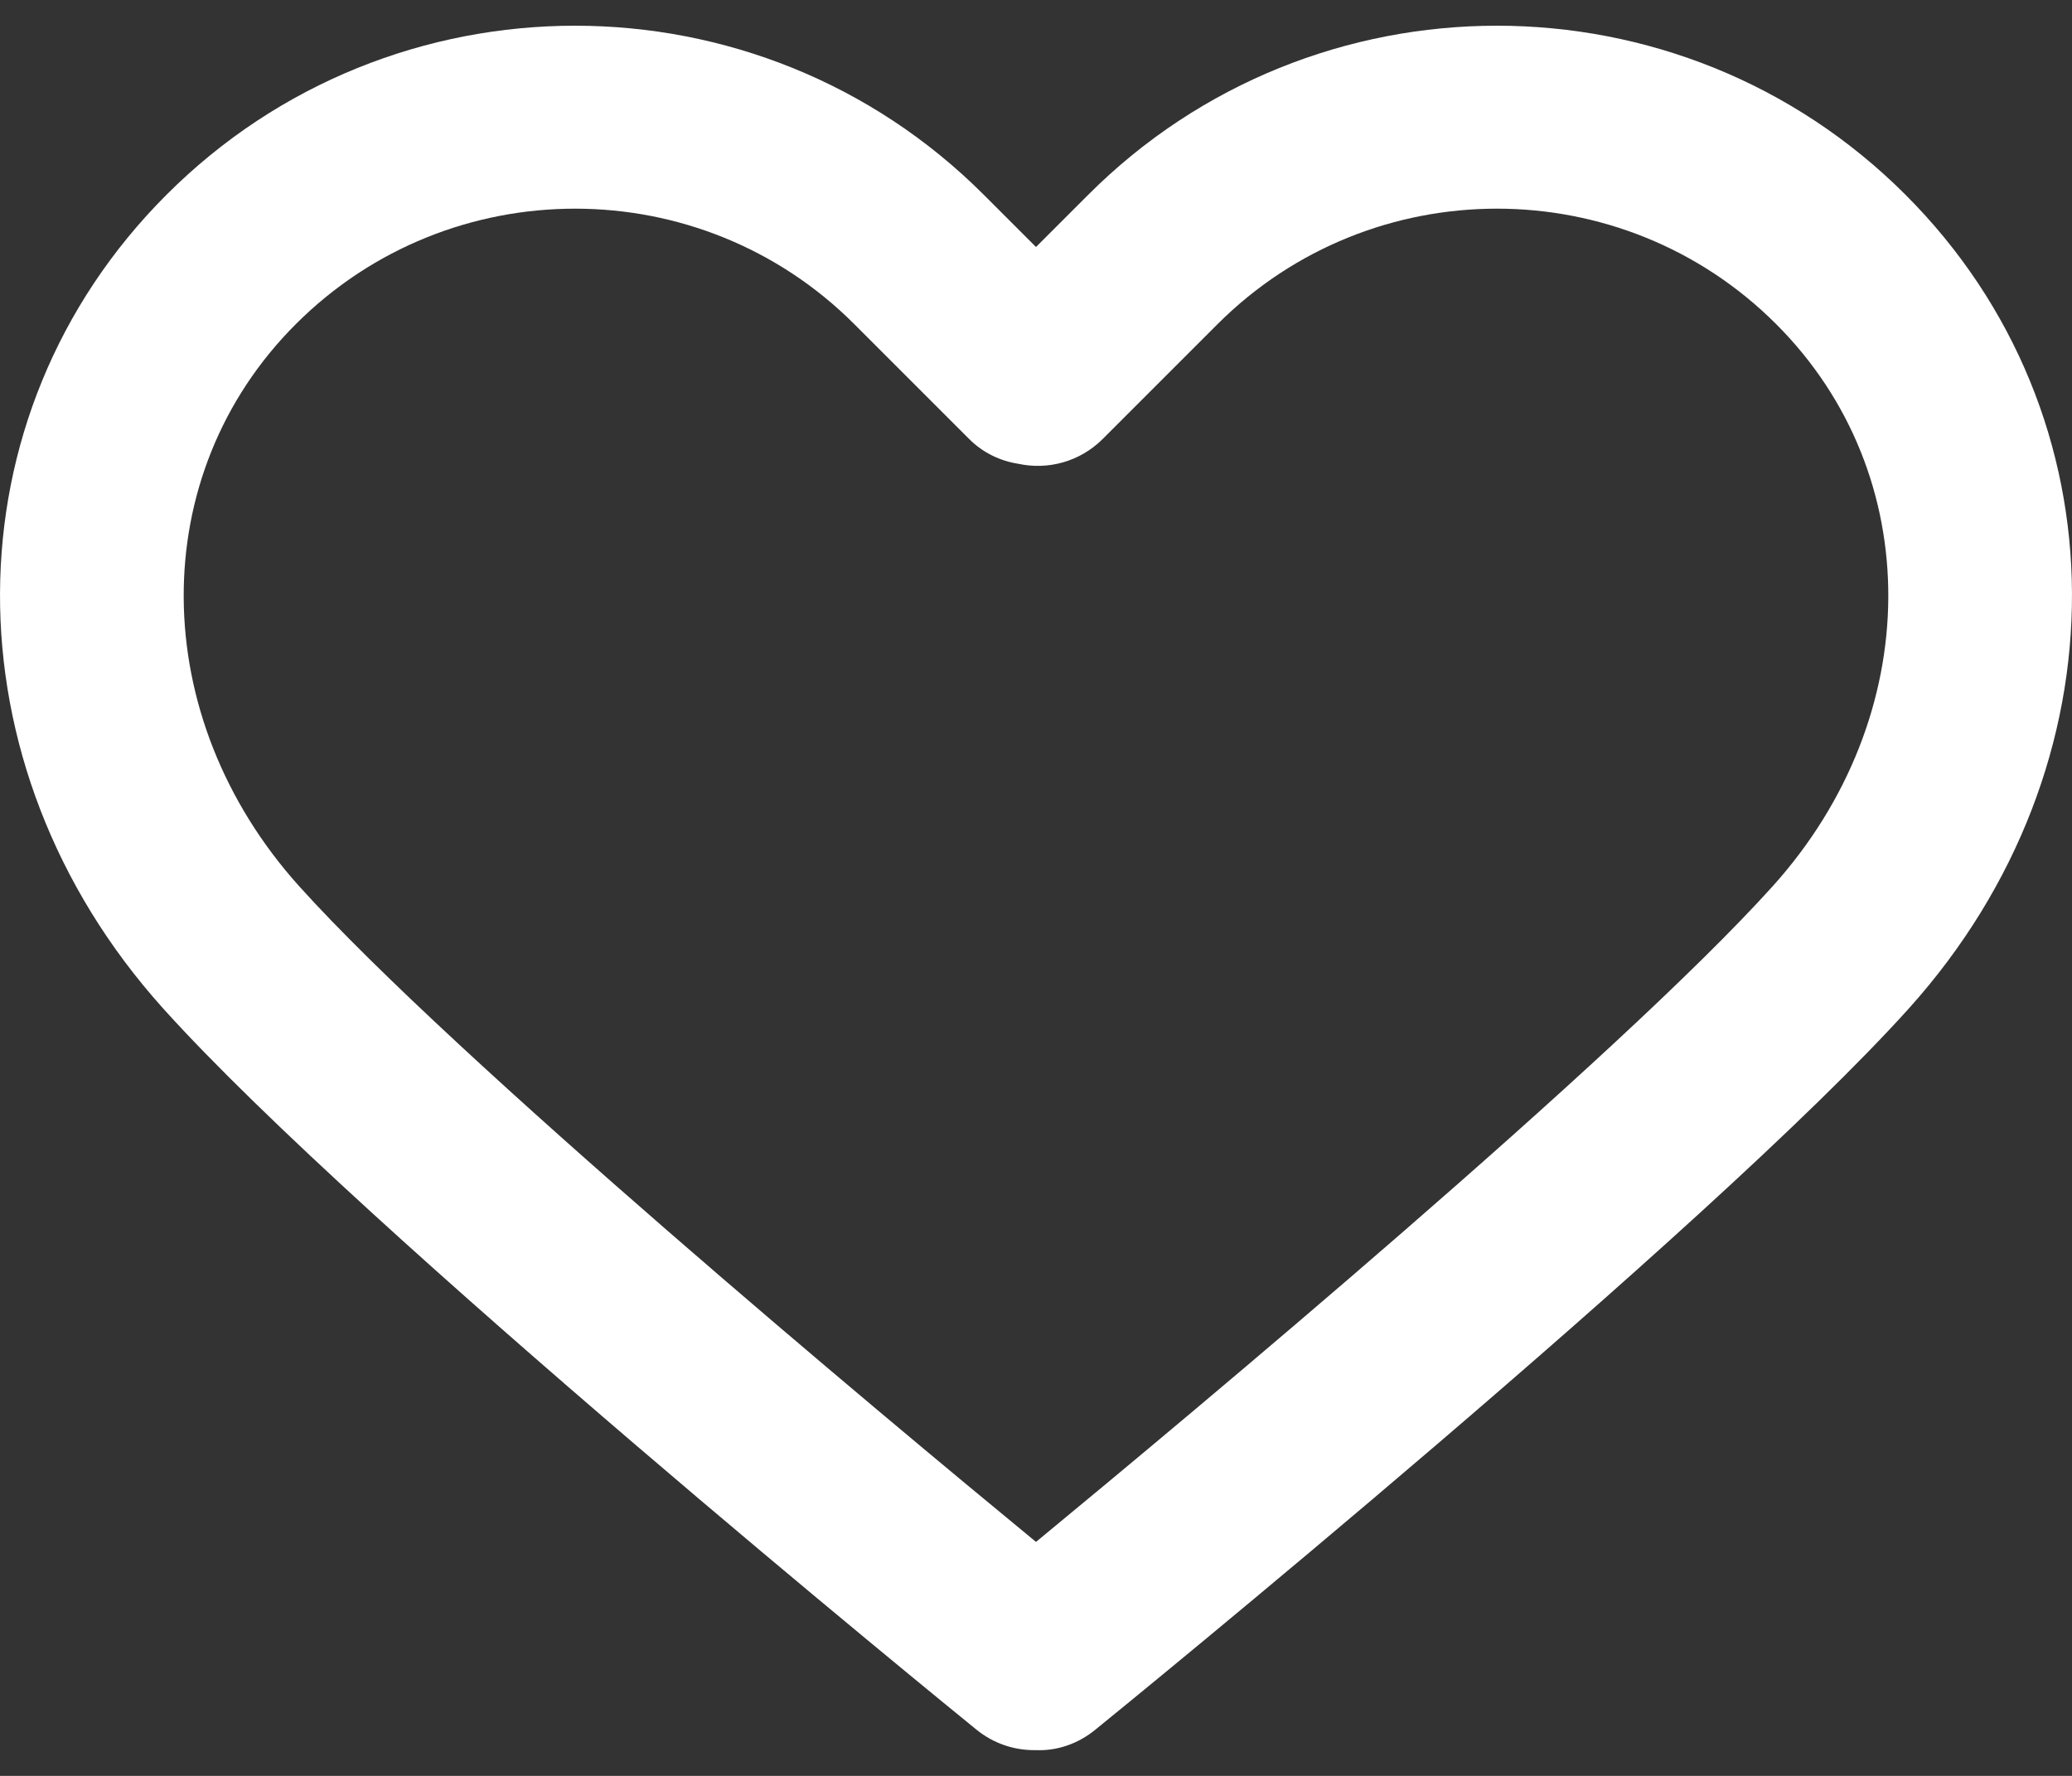<svg width="14" height="12" viewBox="0 0 14 12" fill="none" xmlns="http://www.w3.org/2000/svg">
<rect x="0" y="0" width="14" height="12" fill="#333333" stroke="none"/>
<path id="Vector" d="M12.875 1.316C11.353 -0.207 8.876 -0.207 7.353 1.316L7 1.669L6.647 1.316C5.124 -0.207 2.647 -0.207 1.125 1.316C-0.366 2.807 -0.376 5.171 1.102 6.814C2.451 8.313 6.428 11.55 6.597 11.687C6.711 11.78 6.849 11.826 6.986 11.826C6.991 11.826 6.995 11.826 7 11.826C7.141 11.832 7.284 11.784 7.402 11.687C7.571 11.55 11.549 8.313 12.898 6.814C14.376 5.171 14.366 2.807 12.875 1.316ZM11.979 5.987C10.927 7.155 8.037 9.564 7 10.419C5.962 9.565 3.073 7.156 2.021 5.988C0.99 4.841 0.98 3.208 1.999 2.19C2.519 1.67 3.202 1.41 3.886 1.41C4.569 1.41 5.252 1.67 5.772 2.19L6.549 2.967C6.642 3.06 6.759 3.115 6.881 3.134C7.08 3.177 7.295 3.121 7.45 2.967L8.227 2.19C9.268 1.15 10.961 1.15 12.001 2.19C13.02 3.208 13.01 4.841 11.979 5.987Z" fill="white"/>
</svg>
